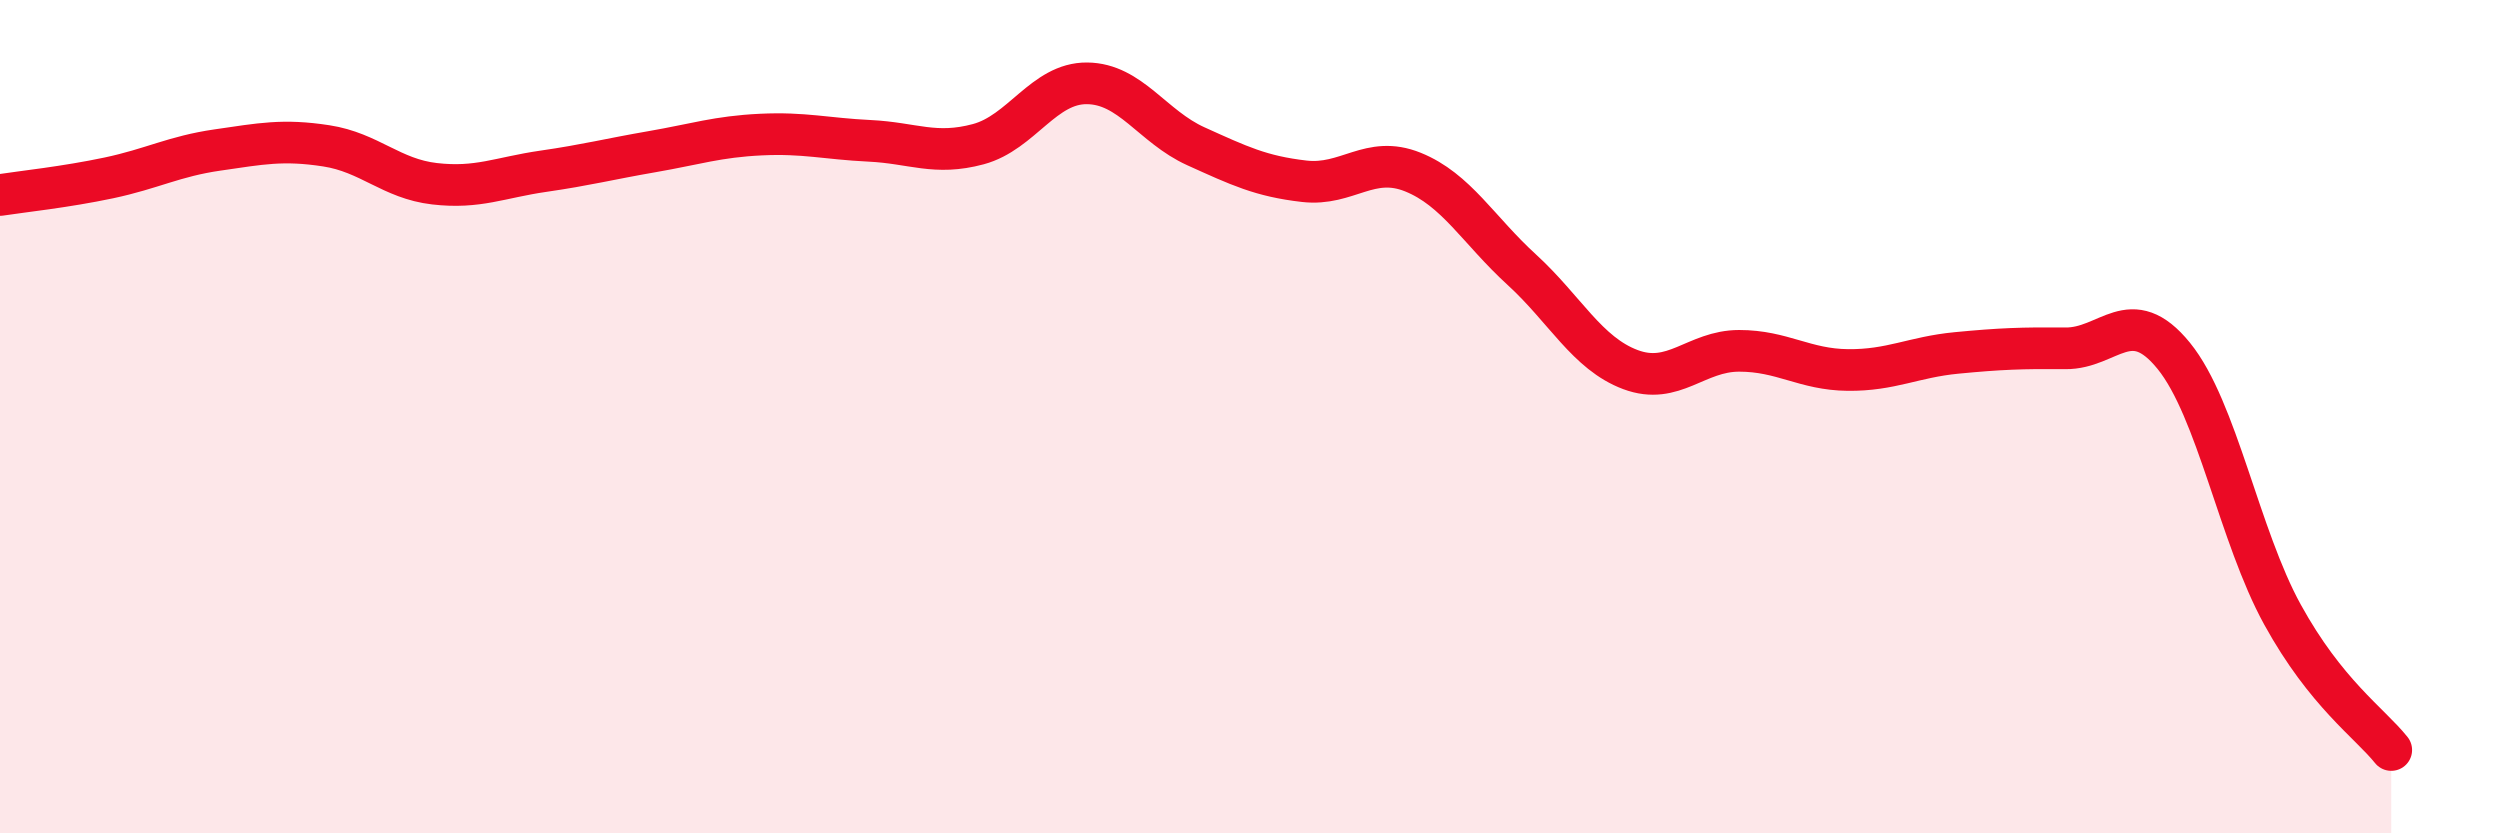 
    <svg width="60" height="20" viewBox="0 0 60 20" xmlns="http://www.w3.org/2000/svg">
      <path
        d="M 0,4.68 C 0.52,4.6 1.57,4.49 2.61,4.27 C 3.65,4.05 4.18,3.75 5.22,3.6 C 6.26,3.45 6.79,3.34 7.83,3.5 C 8.87,3.66 9.39,4.29 10.43,4.41 C 11.47,4.53 12,4.26 13.04,4.11 C 14.08,3.96 14.61,3.82 15.65,3.64 C 16.69,3.46 17.22,3.28 18.26,3.23 C 19.3,3.18 19.83,3.33 20.87,3.38 C 21.91,3.43 22.44,3.74 23.48,3.46 C 24.52,3.18 25.05,1.99 26.09,2 C 27.13,2.01 27.66,3.04 28.7,3.51 C 29.74,3.98 30.26,4.23 31.3,4.35 C 32.34,4.47 32.87,3.71 33.91,4.13 C 34.95,4.55 35.48,5.52 36.52,6.47 C 37.56,7.42 38.09,8.48 39.13,8.87 C 40.17,9.26 40.7,8.42 41.74,8.42 C 42.78,8.42 43.31,8.87 44.35,8.88 C 45.39,8.89 45.92,8.57 46.96,8.47 C 48,8.37 48.53,8.35 49.57,8.36 C 50.61,8.37 51.13,7.26 52.17,8.54 C 53.21,9.82 53.74,12.86 54.78,14.75 C 55.82,16.64 56.87,17.35 57.39,18L57.39 20L0 20Z"
        fill="#EB0A25"
        opacity="0.1"
        stroke-linecap="round"
        stroke-linejoin="round"
      />
      <path
        d="M 0,4.68 C 0.52,4.6 1.57,4.49 2.61,4.27 C 3.65,4.05 4.18,3.75 5.22,3.6 C 6.26,3.45 6.79,3.34 7.83,3.5 C 8.87,3.66 9.39,4.29 10.43,4.41 C 11.47,4.53 12,4.26 13.04,4.11 C 14.08,3.96 14.61,3.82 15.65,3.64 C 16.69,3.46 17.22,3.28 18.26,3.23 C 19.3,3.18 19.83,3.33 20.87,3.38 C 21.91,3.43 22.44,3.74 23.48,3.46 C 24.52,3.18 25.05,1.99 26.09,2 C 27.13,2.01 27.66,3.04 28.7,3.51 C 29.74,3.98 30.26,4.23 31.3,4.35 C 32.34,4.47 32.87,3.71 33.91,4.13 C 34.95,4.55 35.48,5.52 36.52,6.47 C 37.56,7.42 38.09,8.48 39.13,8.87 C 40.17,9.26 40.7,8.42 41.74,8.42 C 42.78,8.42 43.31,8.87 44.35,8.88 C 45.39,8.89 45.92,8.57 46.96,8.47 C 48,8.37 48.53,8.35 49.57,8.36 C 50.61,8.37 51.13,7.26 52.17,8.54 C 53.21,9.82 53.74,12.86 54.78,14.75 C 55.82,16.64 56.87,17.35 57.39,18"
        stroke="#EB0A25"
        stroke-width="1"
        fill="none"
        stroke-linecap="round"
        stroke-linejoin="round"
      />
    </svg>
  
